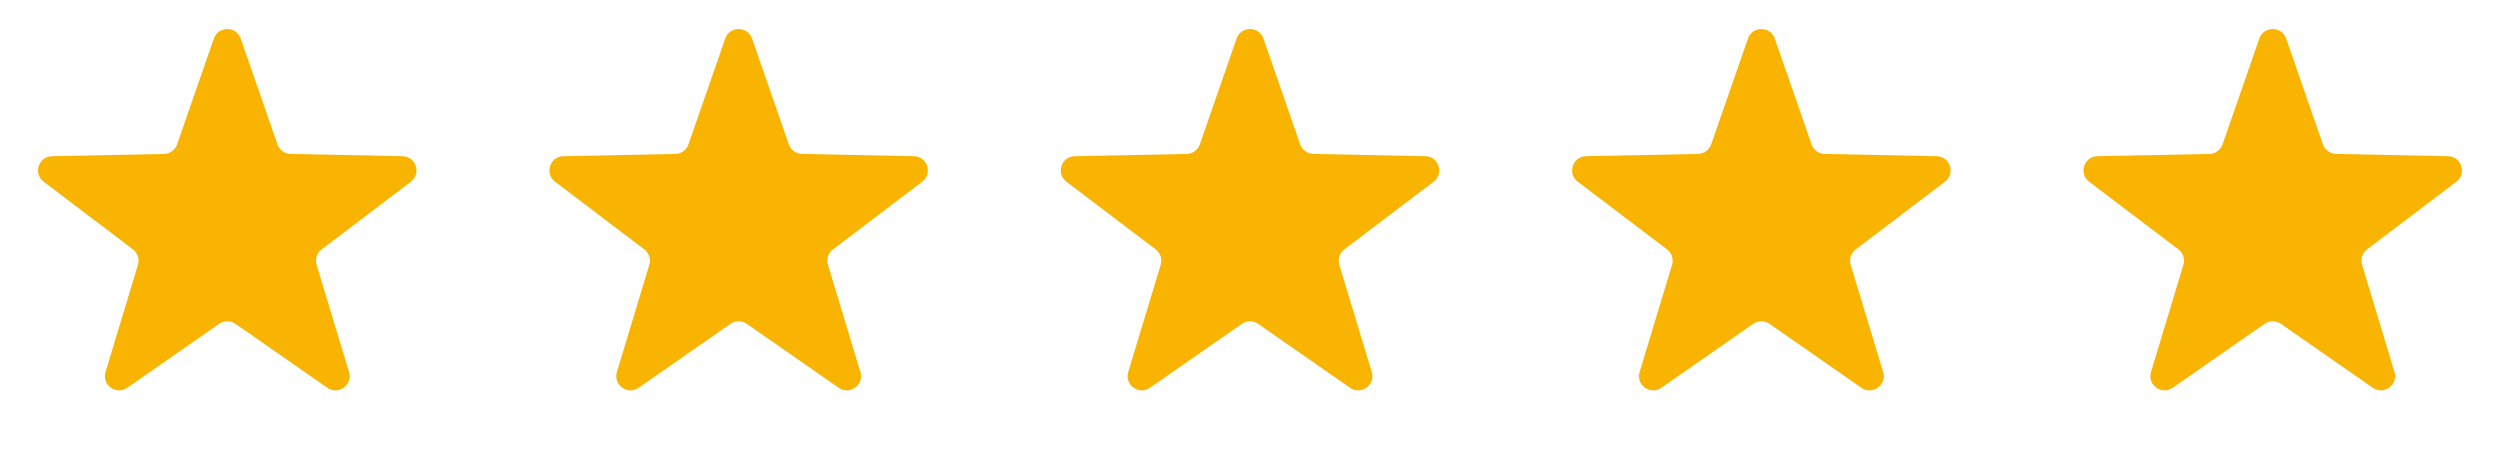 <svg width="176" height="32" viewBox="0 0 176 32" fill="none" xmlns="http://www.w3.org/2000/svg">
<path d="M15.055 2.717C15.367 1.822 16.633 1.822 16.945 2.717L19.533 10.165C19.671 10.56 20.039 10.828 20.457 10.836L28.341 10.997C29.289 11.016 29.68 12.221 28.924 12.794L22.641 17.557C22.308 17.81 22.167 18.243 22.288 18.644L24.572 26.191C24.846 27.098 23.821 27.843 23.043 27.301L16.571 22.797C16.228 22.559 15.772 22.559 15.429 22.797L8.957 27.301C8.179 27.843 7.154 27.098 7.429 26.191L9.712 18.644C9.833 18.243 9.692 17.81 9.359 17.557L3.076 12.794C2.32 12.221 2.711 11.016 3.659 10.997L11.543 10.836C11.961 10.828 12.329 10.56 12.467 10.165L15.055 2.717Z" fill="#F8B400"/>
<path d="M51.055 2.717C51.367 1.822 52.633 1.822 52.945 2.717L55.533 10.165C55.671 10.56 56.039 10.828 56.458 10.836L64.341 10.997C65.289 11.016 65.68 12.221 64.924 12.794L58.641 17.557C58.308 17.81 58.167 18.243 58.288 18.644L60.572 26.191C60.846 27.098 59.821 27.843 59.043 27.301L52.571 22.797C52.228 22.559 51.772 22.559 51.429 22.797L44.957 27.301C44.179 27.843 43.154 27.098 43.428 26.191L45.712 18.644C45.833 18.243 45.692 17.81 45.359 17.557L39.076 12.794C38.32 12.221 38.711 11.016 39.659 10.997L47.542 10.836C47.961 10.828 48.329 10.56 48.467 10.165L51.055 2.717Z" fill="#F8B400"/>
<path d="M87.055 2.717C87.367 1.822 88.633 1.822 88.945 2.717L91.533 10.165C91.671 10.56 92.039 10.828 92.457 10.836L100.341 10.997C101.289 11.016 101.68 12.221 100.924 12.794L94.641 17.557C94.308 17.81 94.167 18.243 94.288 18.644L96.572 26.191C96.846 27.098 95.821 27.843 95.043 27.301L88.571 22.797C88.228 22.559 87.772 22.559 87.429 22.797L80.957 27.301C80.179 27.843 79.154 27.098 79.428 26.191L81.712 18.644C81.833 18.243 81.692 17.81 81.359 17.557L75.076 12.794C74.32 12.221 74.711 11.016 75.659 10.997L83.543 10.836C83.961 10.828 84.329 10.56 84.467 10.165L87.055 2.717Z" fill="#F8B400"/>
<path d="M123.055 2.717C123.367 1.822 124.633 1.822 124.945 2.717L127.533 10.165C127.671 10.56 128.039 10.828 128.458 10.836L136.341 10.997C137.289 11.016 137.68 12.221 136.924 12.794L130.641 17.557C130.308 17.81 130.167 18.243 130.288 18.644L132.571 26.191C132.846 27.098 131.821 27.843 131.043 27.301L124.571 22.797C124.228 22.559 123.772 22.559 123.429 22.797L116.957 27.301C116.179 27.843 115.154 27.098 115.429 26.191L117.712 18.644C117.833 18.243 117.692 17.81 117.359 17.557L111.076 12.794C110.32 12.221 110.711 11.016 111.659 10.997L119.542 10.836C119.961 10.828 120.329 10.56 120.467 10.165L123.055 2.717Z" fill="#F8B400"/>
<path d="M159.055 2.717C159.367 1.822 160.633 1.822 160.945 2.717L163.533 10.165C163.671 10.56 164.039 10.828 164.458 10.836L172.341 10.997C173.289 11.016 173.68 12.221 172.924 12.794L166.641 17.557C166.308 17.81 166.167 18.243 166.288 18.644L168.571 26.191C168.846 27.098 167.821 27.843 167.043 27.301L160.571 22.797C160.228 22.559 159.772 22.559 159.429 22.797L152.957 27.301C152.179 27.843 151.154 27.098 151.429 26.191L153.712 18.644C153.833 18.243 153.692 17.81 153.359 17.557L147.076 12.794C146.32 12.221 146.711 11.016 147.659 10.997L155.542 10.836C155.961 10.828 156.329 10.56 156.467 10.165L159.055 2.717Z" fill="#F8B400"/>
</svg>
